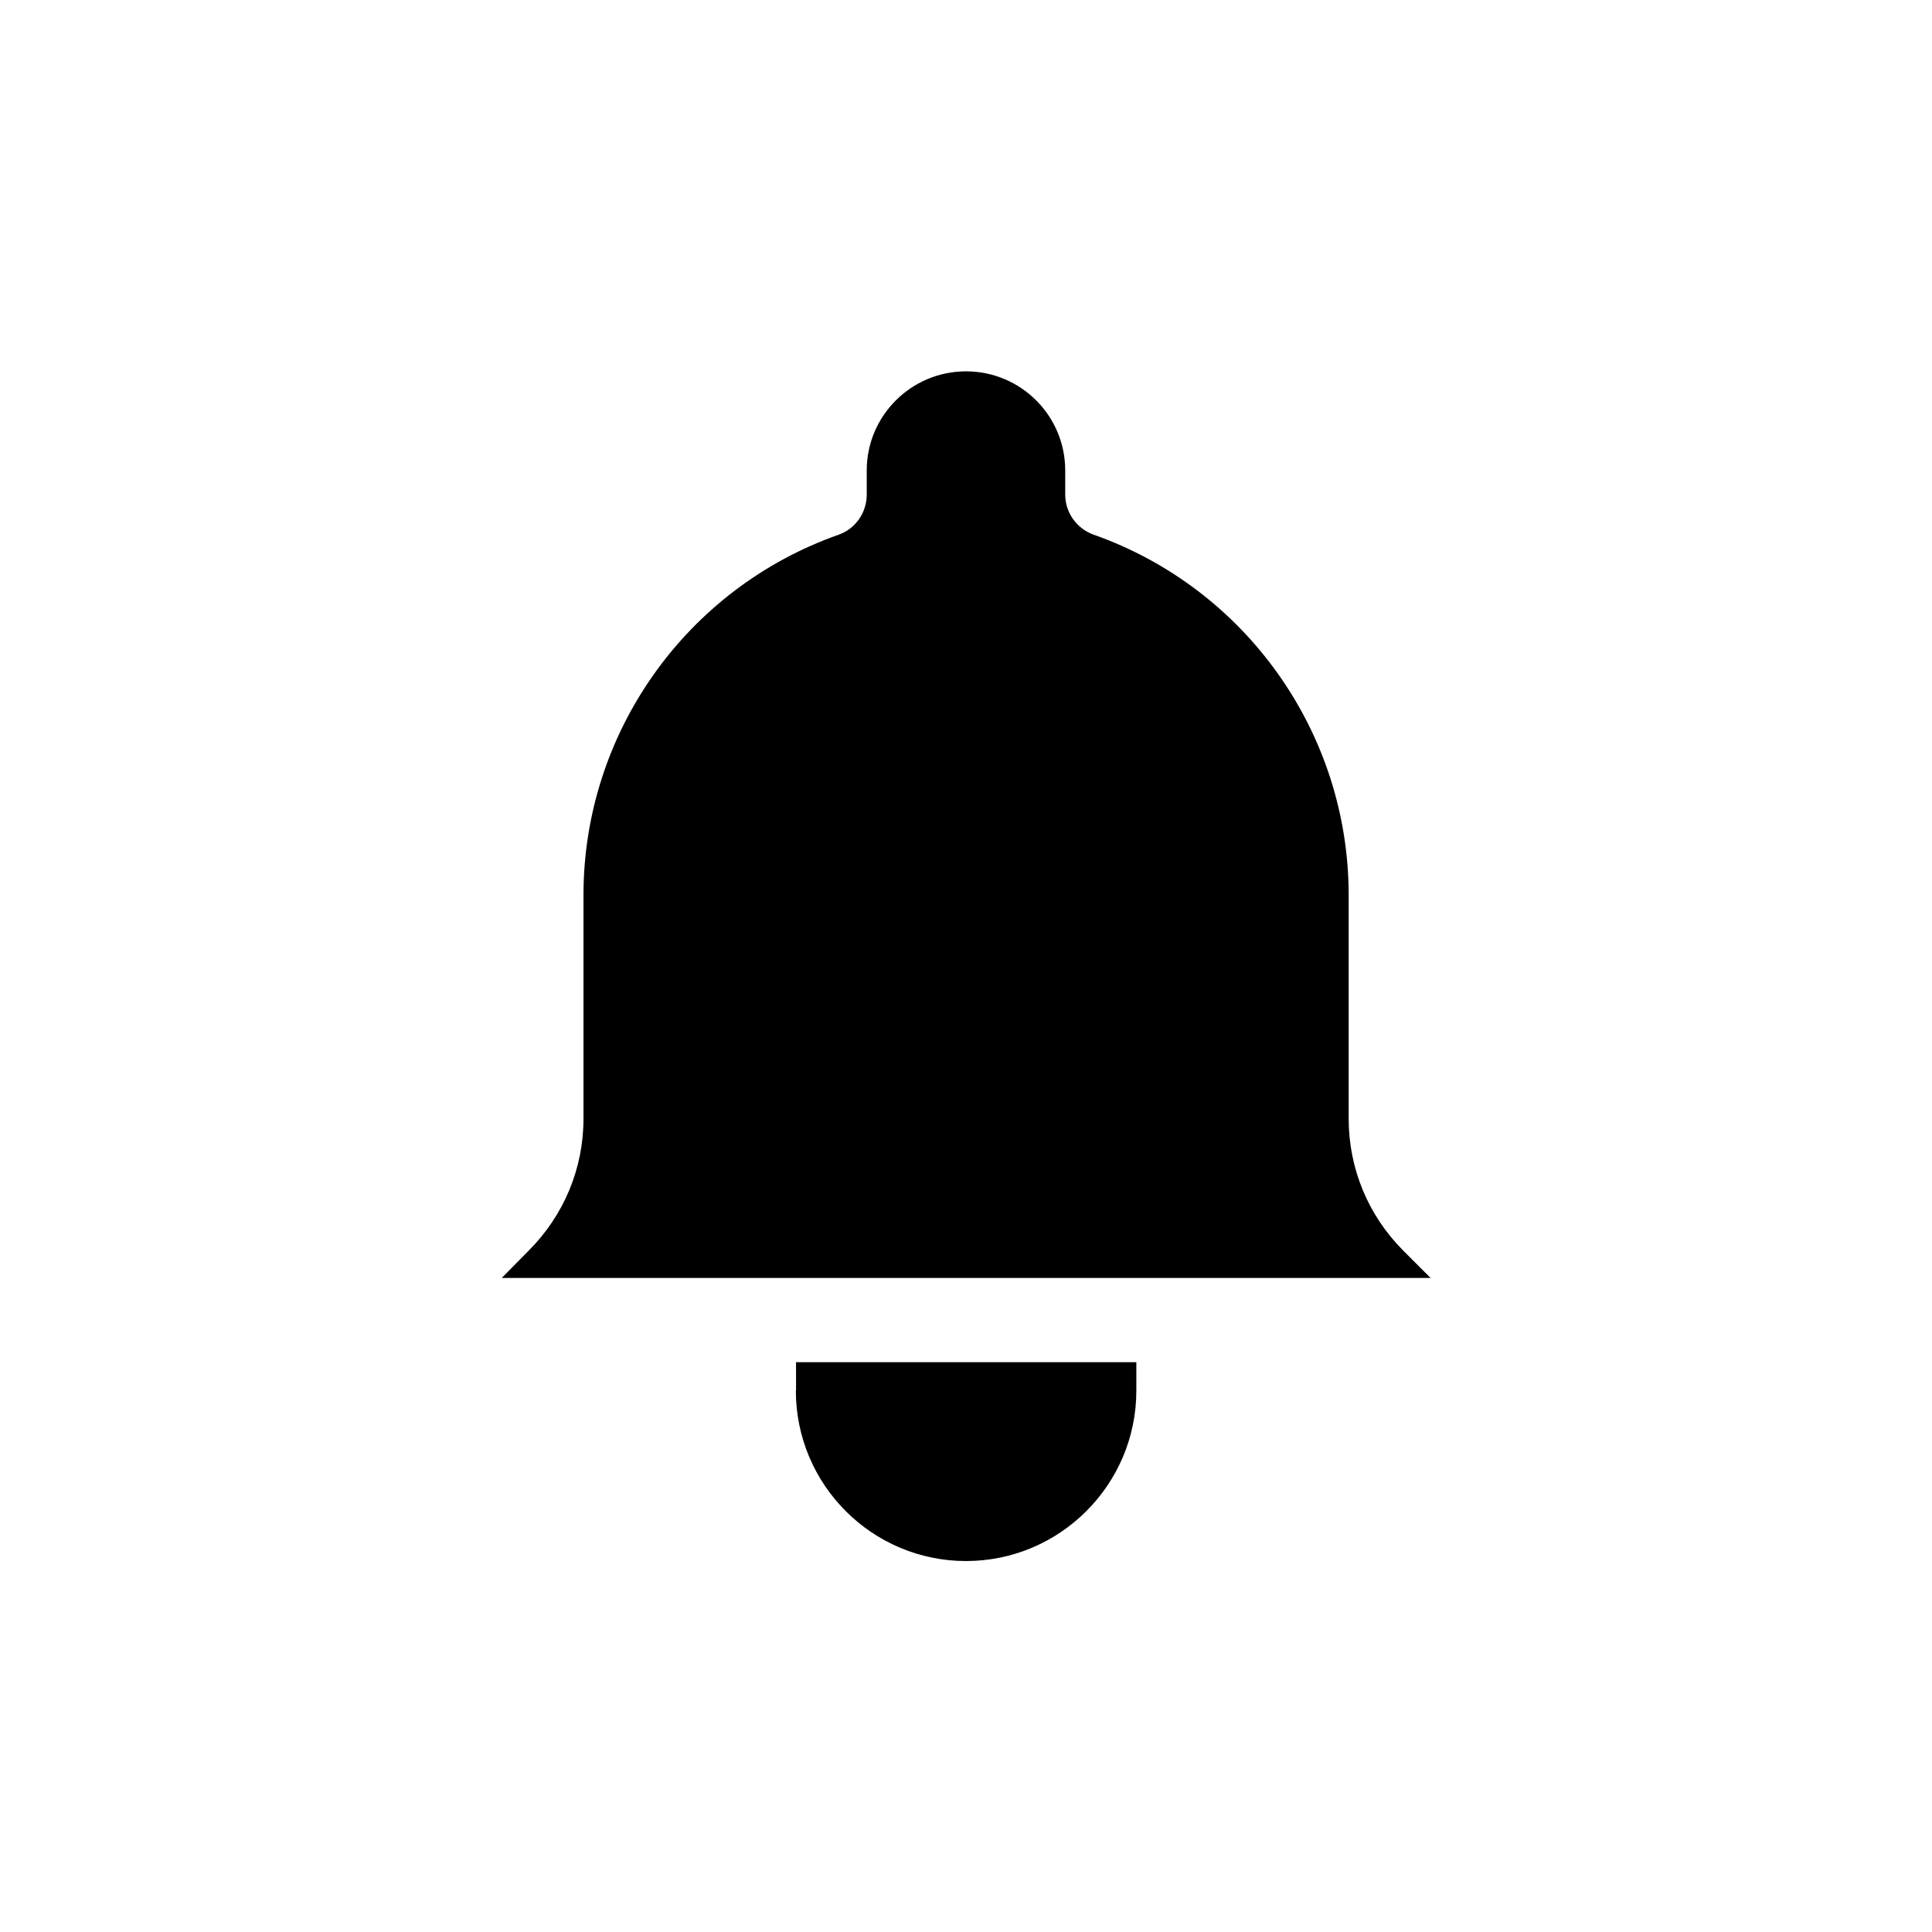 <?xml version="1.0" encoding="UTF-8"?>
<!-- Uploaded to: SVG Repo, www.svgrepo.com, Generator: SVG Repo Mixer Tools -->
<svg fill="#000000" width="800px" height="800px" version="1.1" viewBox="144 144 512 512" xmlns="http://www.w3.org/2000/svg">
 <g>
  <path d="m515.82 475.37c-9.27-9.32-14.41-21.762-14.41-34.914v-59.246c0-42.926-27.156-81.266-67.609-95.523-4.484-1.613-7.508-5.844-7.508-10.629v-6.398c0-14.461-11.738-26.25-26.301-26.25-14.508 0-26.301 11.789-26.301 26.25l0.004 6.398c0 4.836-3.023 9.07-7.406 10.629-40.504 14.258-67.66 52.598-67.66 95.523v59.246c0 13.199-5.188 25.594-14.461 34.914l-7.203 7.305h246.16z"/>
  <path d="m354.91 512.55c0 24.887 20.203 45.141 45.09 45.141 24.887 0 45.141-20.254 45.141-45.141v-7.559h-90.184l0.004 7.559z"/>
 </g>
</svg>